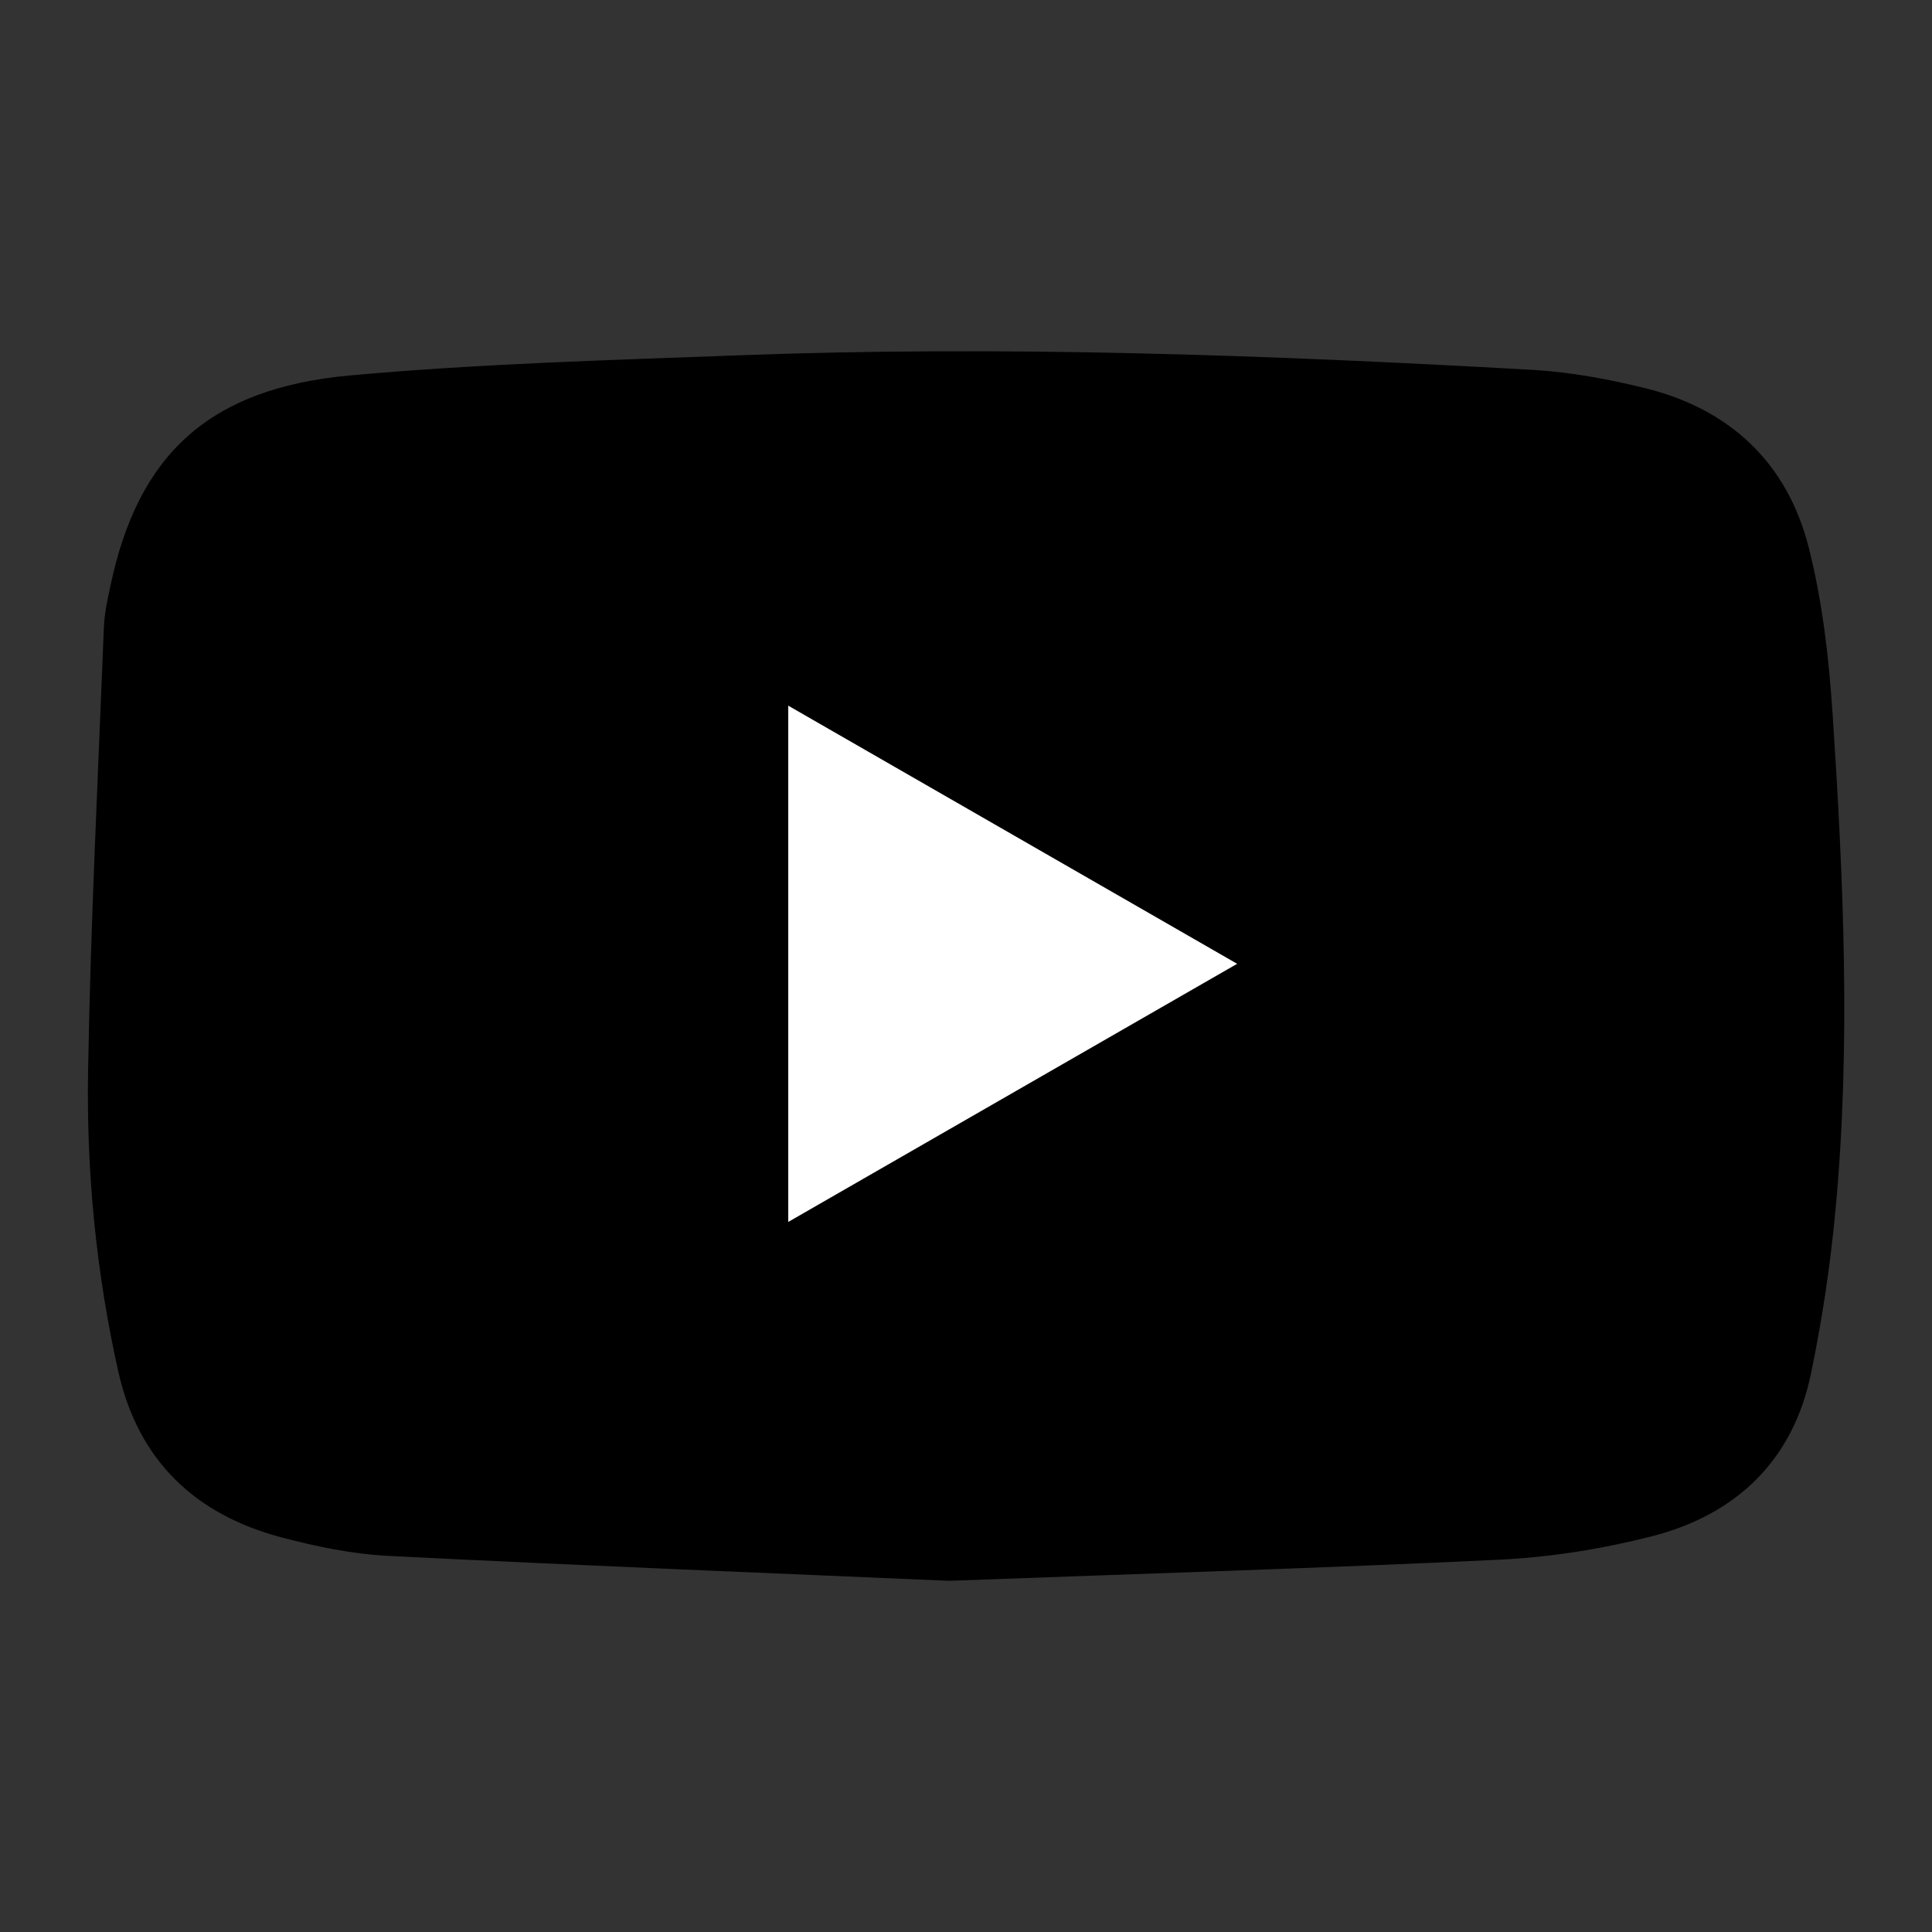 <svg height="22" overflow="visible" viewBox="0 0 22 22" width="22" xmlns="http://www.w3.org/2000/svg"><rect x="0" y="0" width="22" height="22" fill="#333333" stroke="none"/><g><defs><path id="path-17392877862881723" d="M0 0 C0 0 22 0 22 0 C22 0 22 22 22 22 C22 22 0 22 0 22 C0 22 0 0 0 0 Z" vector-effect="non-scaling-stroke"/></defs> <path style="stroke: rgb(140, 140, 140); stroke-width: 0px; stroke-linecap: butt; stroke-linejoin: miter; fill: transparent;" d="M0 0 C0 0 22 0 22 0 C22 0 22 22 22 22 C22 22 0 22 0 22 C0 22 0 0 0 0 Z" vector-effect="non-scaling-stroke"/></g><g><defs><path id="path-17392877862881731" d="M19.866,4.105c-0.041,-0.625 -0.115,-1.258 -0.268,-1.864c-0.241,-0.958 -0.886,-1.58 -1.865,-1.821c-0.422,-0.104 -0.859,-0.185 -1.292,-0.209c-3.007,-0.169 -6.016,-0.278 -9.028,-0.165c-1.476,0.055 -2.956,0.096 -4.426,0.229c-1.608,0.146 -2.413,0.901 -2.728,2.389c-0.034,0.158 -0.07,0.319 -0.076,0.48c-0.066,1.681 -0.151,3.363 -0.18,5.045c-0.02,1.152 0.091,2.302 0.345,3.433c0.226,1.005 0.868,1.623 1.859,1.885c0.395,0.104 0.804,0.189 1.21,0.21c2.186,0.11 4.373,0.197 6.39,0.284c2.208,-0.082 4.242,-0.143 6.273,-0.241c0.579,-0.028 1.164,-0.122 1.726,-0.265c0.97,-0.248 1.612,-0.868 1.816,-1.854c0.126,-0.607 0.219,-1.224 0.277,-1.841c0.18,-1.897 0.092,-3.796 -0.032,-5.693zM7.976,9.914v-5.878c1.711,0.984 3.39,1.95 5.111,2.939c-1.723,0.991 -3.401,1.956 -5.111,2.939z" vector-effect="non-scaling-stroke"/></defs><path style="stroke-width: 0px; stroke-linecap: butt; stroke-linejoin: miter; fill: rgb(0, 0, 0);" d="M19.866,4.105c-0.041,-0.625 -0.115,-1.258 -0.268,-1.864c-0.241,-0.958 -0.886,-1.58 -1.865,-1.821c-0.422,-0.104 -0.859,-0.185 -1.292,-0.209c-3.007,-0.169 -6.016,-0.278 -9.028,-0.165c-1.476,0.055 -2.956,0.096 -4.426,0.229c-1.608,0.146 -2.413,0.901 -2.728,2.389c-0.034,0.158 -0.07,0.319 -0.076,0.48c-0.066,1.681 -0.151,3.363 -0.18,5.045c-0.02,1.152 0.091,2.302 0.345,3.433c0.226,1.005 0.868,1.623 1.859,1.885c0.395,0.104 0.804,0.189 1.21,0.21c2.186,0.11 4.373,0.197 6.39,0.284c2.208,-0.082 4.242,-0.143 6.273,-0.241c0.579,-0.028 1.164,-0.122 1.726,-0.265c0.97,-0.248 1.612,-0.868 1.816,-1.854c0.126,-0.607 0.219,-1.224 0.277,-1.841c0.18,-1.897 0.092,-3.796 -0.032,-5.693zM7.976,9.914v-5.878c1.711,0.984 3.39,1.95 5.111,2.939c-1.723,0.991 -3.401,1.956 -5.111,2.939z" transform="translate(1, 4) rotate(0)" vector-effect="non-scaling-stroke"/></g><g><defs><path id="path-17392877862881729" d="M22.825 19.451 C21.102 20.442 19.424 21.407 17.714 22.39 C17.714 22.39 17.714 16.512 17.714 16.512 C19.425 17.496 21.104 18.461 22.825 19.451 Z" vector-effect="non-scaling-stroke"/></defs> <path style="stroke-width: 0px; stroke-linecap: butt; stroke-linejoin: miter; fill: rgb(255, 255, 255);" d="M14.087 10.975 C12.364 11.966 10.686 12.931 8.976 13.914 C8.976 13.914 8.976 8.036 8.976 8.036 C10.687 9.02 12.366 9.985 14.087 10.975 Z" vector-effect="non-scaling-stroke"/></g></svg>
